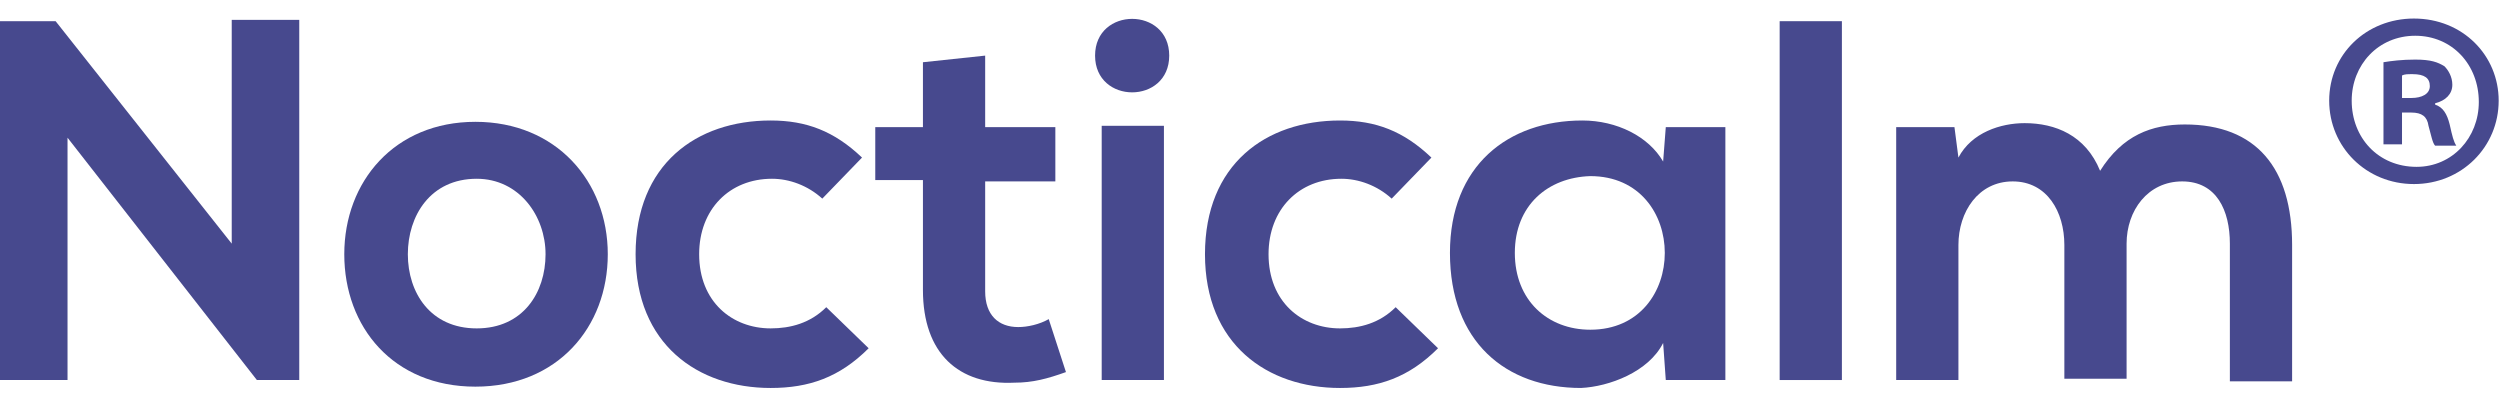 <?xml version="1.0" encoding="utf-8"?>
<!-- Generator: Adobe Illustrator 23.0.1, SVG Export Plug-In . SVG Version: 6.00 Build 0)  -->
<svg version="1.1" id="Layer_1" xmlns="http://www.w3.org/2000/svg" xmlns:xlink="http://www.w3.org/1999/xlink" x="0px" y="0px"
	 width="188.8px" height="30px" viewBox="0 0 188.8 30" enable-background="new 0 0 188.8 30" xml:space="preserve">
<g>
	<g>
		<path fill="#47498e" d="M17.5,1.5h5.1v27.2h-3.2l0,0L5.1,10.4v18.3H0V1.6h4.2l13.3,16.8V1.5z"/>
		<path fill="#47498e" d="M45.9,19.2c0,5.5-3.8,10-10,10s-9.9-4.5-9.9-10s3.8-10,9.9-10S45.9,13.7,45.9,19.2z M30.8,19.2
			c0,2.9,1.7,5.6,5.2,5.6s5.2-2.7,5.2-5.6s-2-5.7-5.2-5.7C32.5,13.5,30.8,16.3,30.8,19.2z"/>
		<path fill="#47498e" d="M65.6,26.3c-2.2,2.2-4.5,3-7.4,3C52.7,29.3,48,26,48,19.2S52.6,9.1,58.2,9.1c2.7,0,4.8,0.8,6.9,2.8l-3,3.1
			c-1.1-1-2.5-1.5-3.8-1.5c-3.2,0-5.5,2.3-5.5,5.7c0,3.6,2.5,5.6,5.4,5.6c1.5,0,3-0.4,4.2-1.6L65.6,26.3z"/>
		<path fill="#47498e" d="M74.4,4.2v5.4h5.3v4.1h-5.3V22c0,1.8,1,2.7,2.5,2.7c0.7,0,1.6-0.2,2.3-0.6l1.3,4c-1.4,0.5-2.5,0.8-3.9,0.8
			c-4.2,0.2-6.9-2.2-6.9-7v-8.3h-3.6v-4h3.6V4.7L74.4,4.2z"/>
		<path fill="#47498e" d="M88.3,4.2c0,3.7-5.6,3.7-5.6,0S88.3,0.5,88.3,4.2z M83.2,9.5v19.2h4.7V9.5H83.2z"/>
		<path fill="#47498e" d="M108.6,26.3c-2.2,2.2-4.5,3-7.4,3C95.7,29.3,91,26,91,19.2s4.6-10.1,10.2-10.1c2.7,0,4.8,0.8,6.9,2.8
			l-3,3.1c-1.1-1-2.5-1.5-3.8-1.5c-3.2,0-5.5,2.3-5.5,5.7c0,3.6,2.5,5.6,5.4,5.6c1.5,0,3-0.4,4.2-1.6L108.6,26.3z"/>
		<path fill="#47498e" d="M125.8,9.6h4.5v19.1h-4.5l-0.2-2.8c-1.1,2.2-4.1,3.3-6.2,3.4c-5.7,0-9.9-3.5-9.9-10.2c0-6.6,4.4-10,10-10
			c2.6,0,5,1.2,6.1,3.1L125.8,9.6z M114.4,19.1c0,3.6,2.5,5.8,5.7,5.8c7.5,0,7.5-11.6,0-11.6C116.9,13.4,114.4,15.5,114.4,19.1z"/>
		<path fill="#47498e" d="M139.1,1.6v27.1h-4.7V1.6H139.1z"/>
		<path fill="#47498e" d="M155.9,28.7V18.5c0-2.5-1.3-4.8-3.9-4.8c-2.6,0-4.1,2.3-4.1,4.8v10.2h-4.7V9.6h4.4l0.3,2.3
			c1-1.9,3.2-2.6,5-2.6c2.3,0,4.6,0.9,5.7,3.6c1.7-2.7,3.9-3.5,6.4-3.5c5.4,0,8.1,3.3,8.1,9.1v10.3h-4.7V18.4c0-2.5-1-4.7-3.6-4.7
			s-4.2,2.2-4.2,4.7v10.2h-4.7V28.7z"/>
	</g>
</g>
<g>
	<path fill="#47498e" d="M188.7,7.6c0,3.5-2.8,6.3-6.4,6.3c-3.6,0-6.4-2.8-6.4-6.3c0-3.5,2.8-6.2,6.4-6.2
		C186,1.4,188.7,4.2,188.7,7.6z M177.6,7.6c0,2.8,2,5,4.9,5c2.7,0,4.7-2.2,4.7-4.9c0-2.8-2-5-4.8-5C179.6,2.7,177.6,4.9,177.6,7.6z
		 M181.4,10.9h-1.4V4.7c0.6-0.1,1.4-0.2,2.4-0.2c1.2,0,1.7,0.2,2.2,0.5c0.3,0.3,0.6,0.8,0.6,1.4c0,0.7-0.5,1.2-1.3,1.4v0.1
		c0.6,0.2,0.9,0.7,1.1,1.5c0.2,0.9,0.3,1.3,0.5,1.6h-1.6c-0.2-0.2-0.3-0.8-0.5-1.5c-0.1-0.7-0.5-1-1.3-1h-0.7V10.9z M181.4,7.4h0.7
		c0.8,0,1.4-0.3,1.4-0.9c0-0.6-0.4-0.9-1.3-0.9c-0.4,0-0.6,0-0.8,0.1V7.4z"/>
</g>
</svg>
